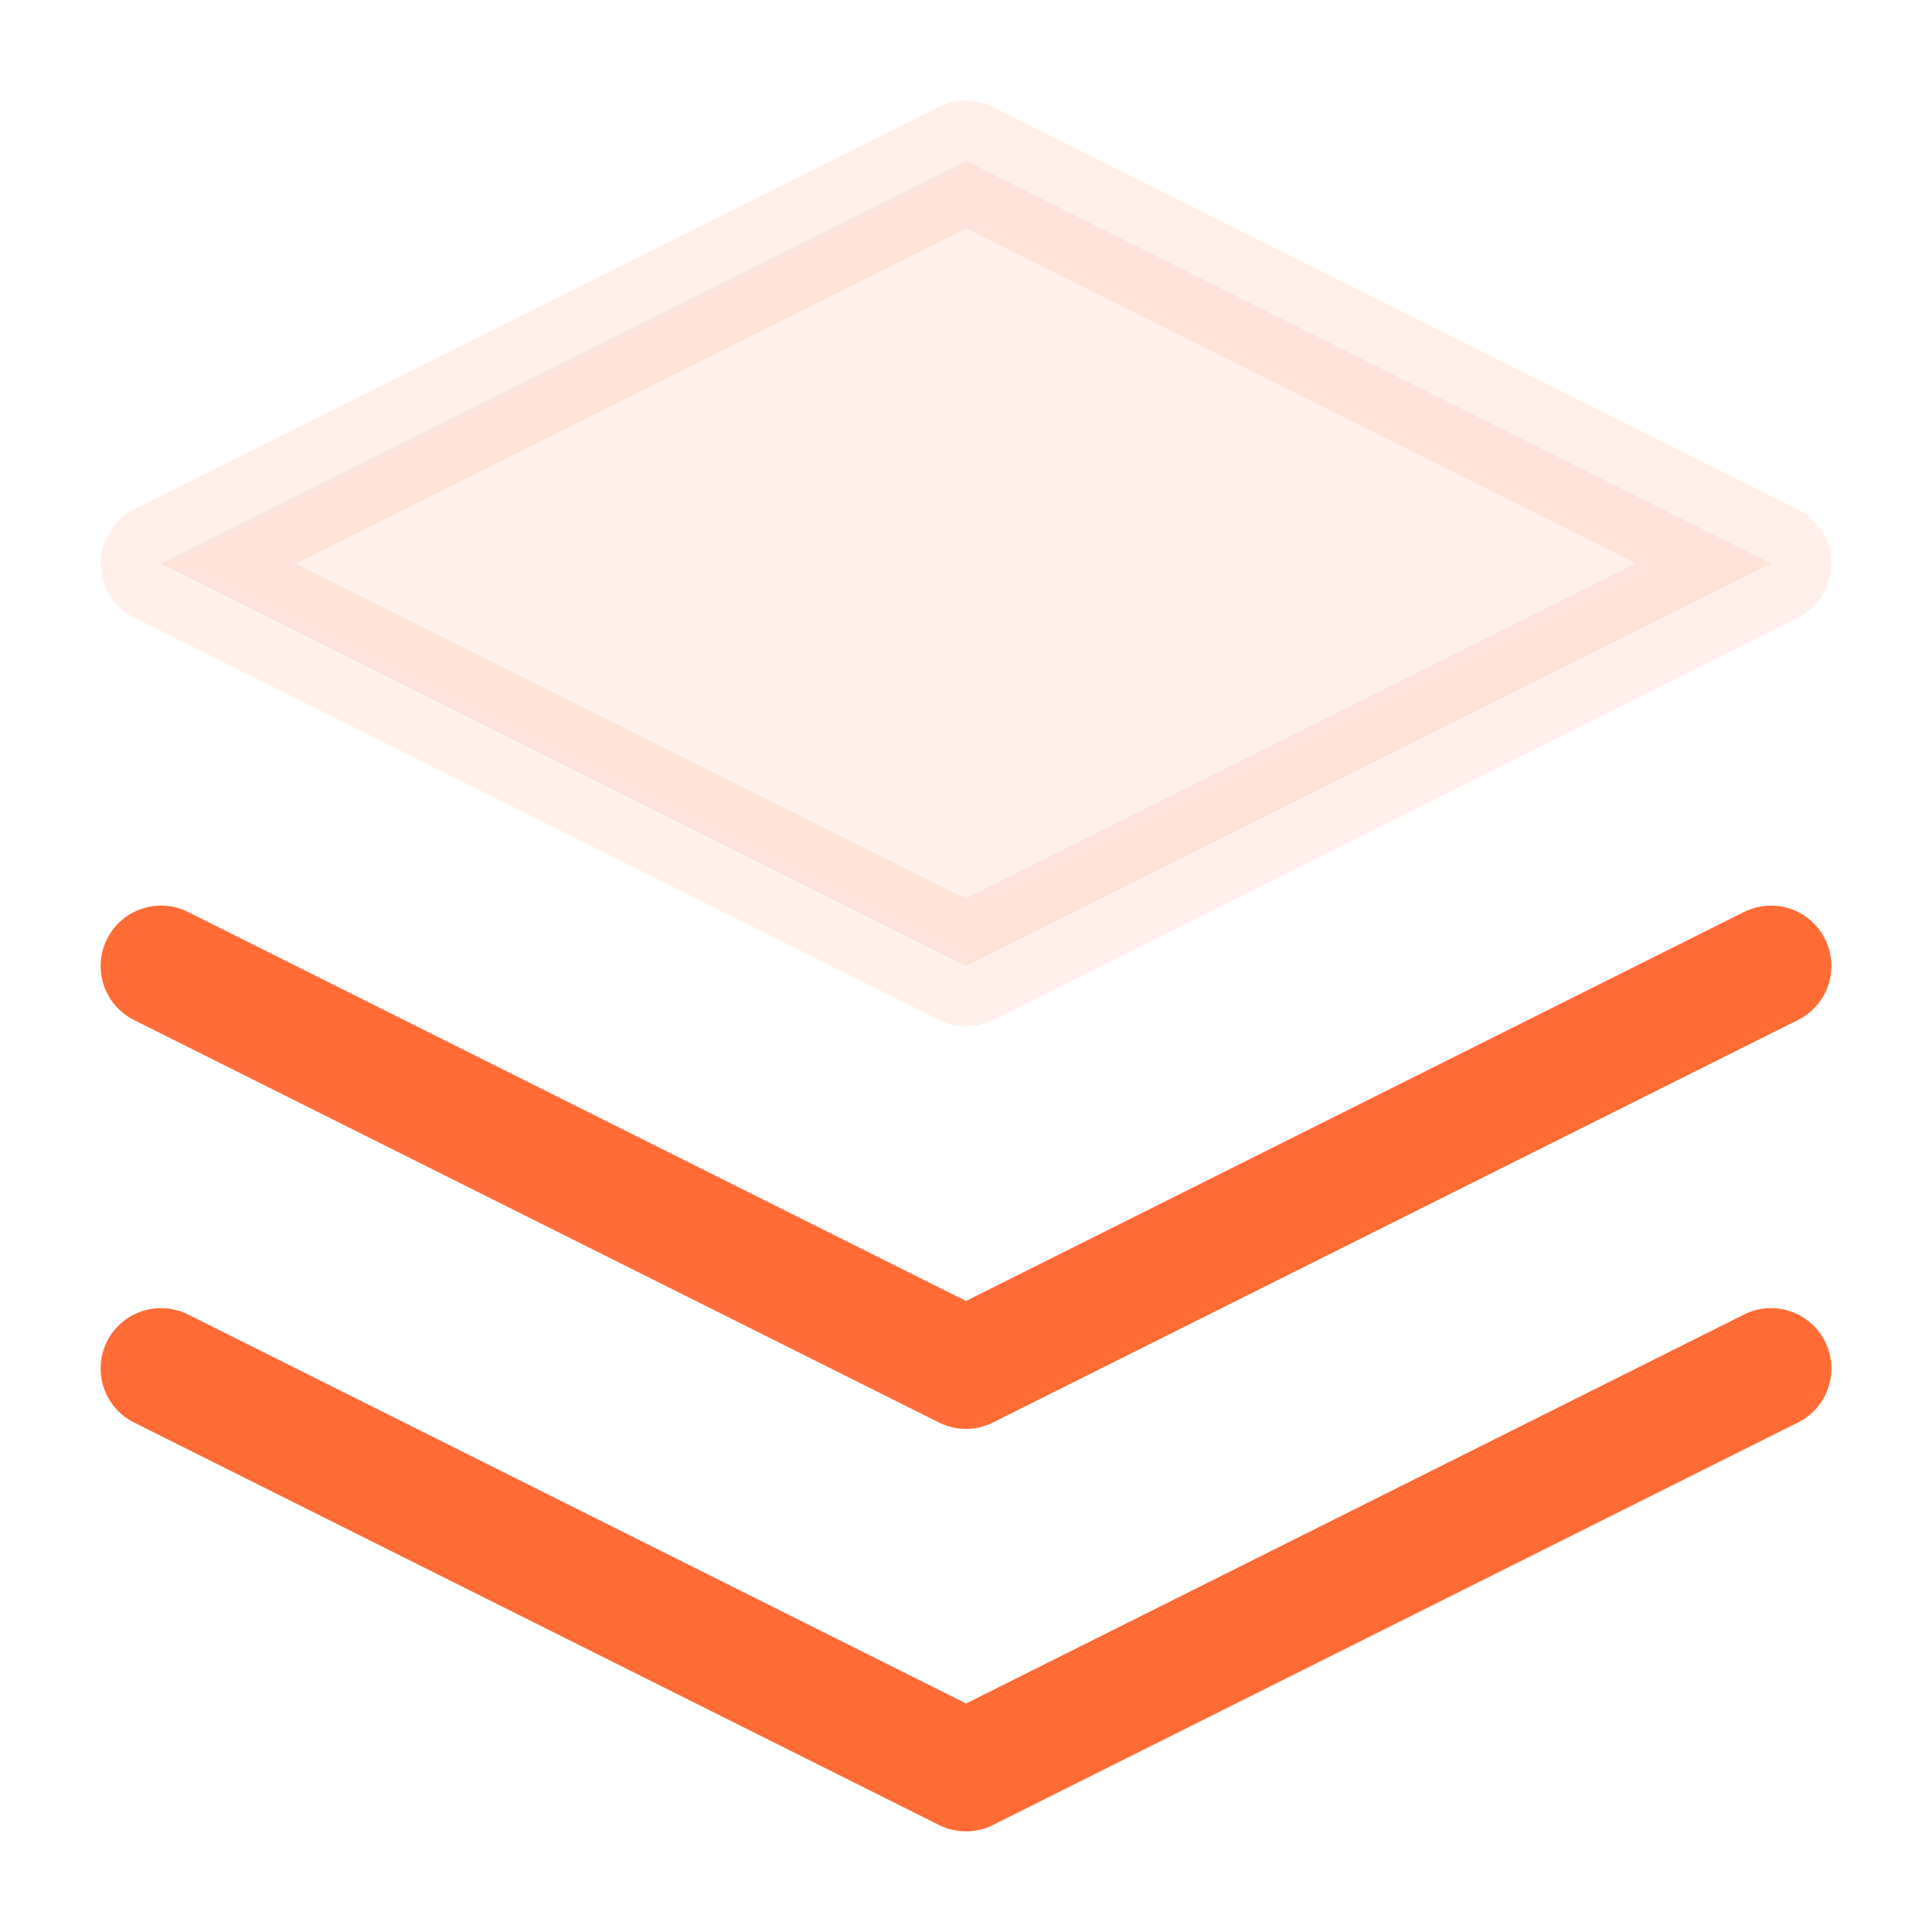 <svg xmlns="http://www.w3.org/2000/svg" width="60" height="60" viewBox="0 0 24 24" fill="none" stroke="#FF6B35" stroke-width="1.5" stroke-linecap="round" stroke-linejoin="round">
  <path d="M12 2L2 7l10 5 10-5-10-5z" fill="#FF6B35" opacity="0.1"></path>
  <path d="M2 17l10 5 10-5"></path>
  <path d="M2 12l10 5 10-5"></path>
</svg> 